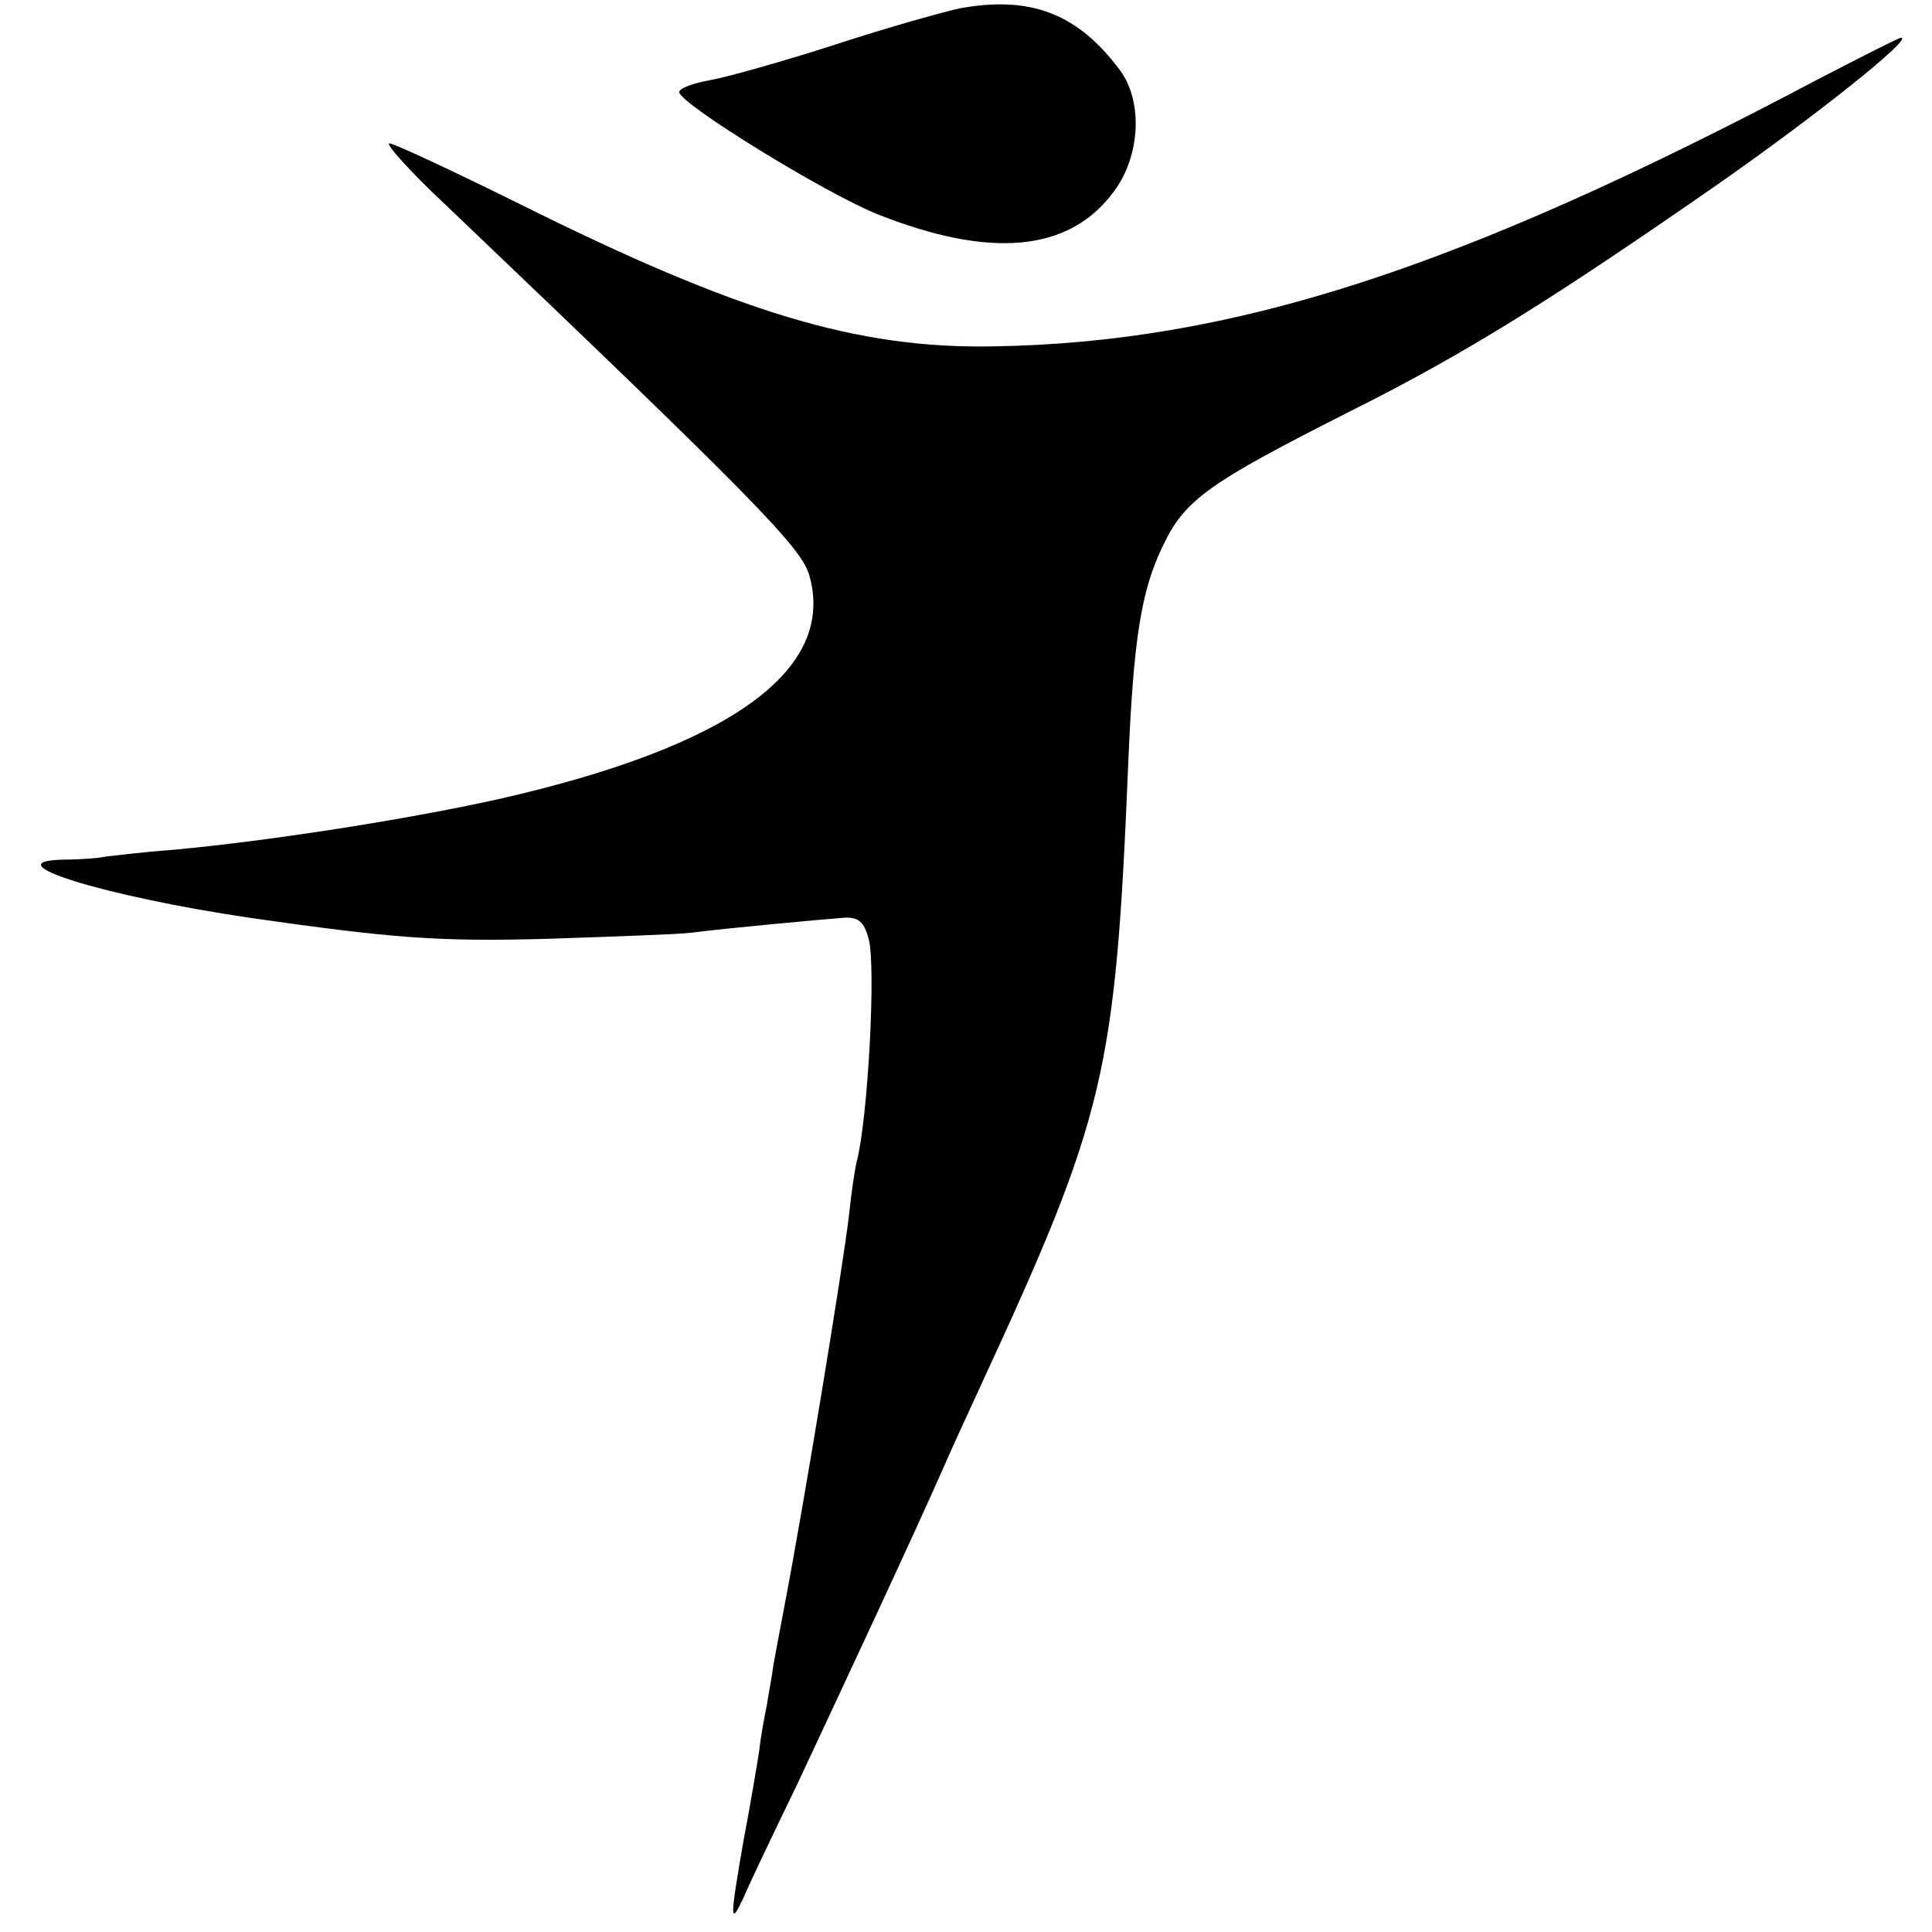 <?xml version="1.0" standalone="no"?>
<!DOCTYPE svg PUBLIC "-//W3C//DTD SVG 20010904//EN"
 "http://www.w3.org/TR/2001/REC-SVG-20010904/DTD/svg10.dtd">
<svg version="1.0" xmlns="http://www.w3.org/2000/svg"
 width="256pt" height="256pt" viewBox="0 0 256 256"
 preserveAspectRatio="xMidYMid meet">
<g transform="translate(0,256) scale(0.1,-0.1)"
fill="#000000" stroke="none">
<path d="M1272 2549 c-23 -5 -98 -26 -165 -48 -68 -22 -143 -43 -165 -47 -23
-4 -42 -11 -42 -16 0 -15 193 -134 263 -162 149 -59 253 -50 312 29 36 47 40
120 9 162 -56 75 -118 99 -212 82z"/>
<path d="M2409 2455 c-476 -252 -776 -349 -1094 -354 -179 -3 -336 44 -627
189 -89 44 -166 80 -172 80 -6 0 27 -37 74 -81 411 -392 470 -453 482 -490 37
-126 -103 -228 -412 -298 -122 -27 -301 -55 -430 -67 -41 -3 -81 -8 -90 -9 -8
-2 -33 -4 -55 -4 -97 -2 50 -48 245 -77 189 -27 249 -32 395 -28 88 3 174 6
190 8 46 6 177 18 204 20 19 1 26 -6 32 -28 10 -36 -1 -240 -16 -296 -2 -8 -7
-40 -10 -70 -8 -68 -59 -379 -85 -515 -5 -27 -12 -63 -15 -80 -2 -16 -7 -41
-9 -55 -3 -14 -8 -41 -10 -60 -3 -19 -12 -73 -21 -120 -18 -104 -18 -113 0
-75 7 17 39 84 71 150 60 128 158 338 194 420 12 28 35 77 50 110 165 357 178
413 195 824 7 165 17 228 46 288 29 61 60 83 250 179 152 76 268 149 484 299
129 90 261 195 244 195 -3 0 -52 -25 -110 -55z"/>
</g>
</svg>
